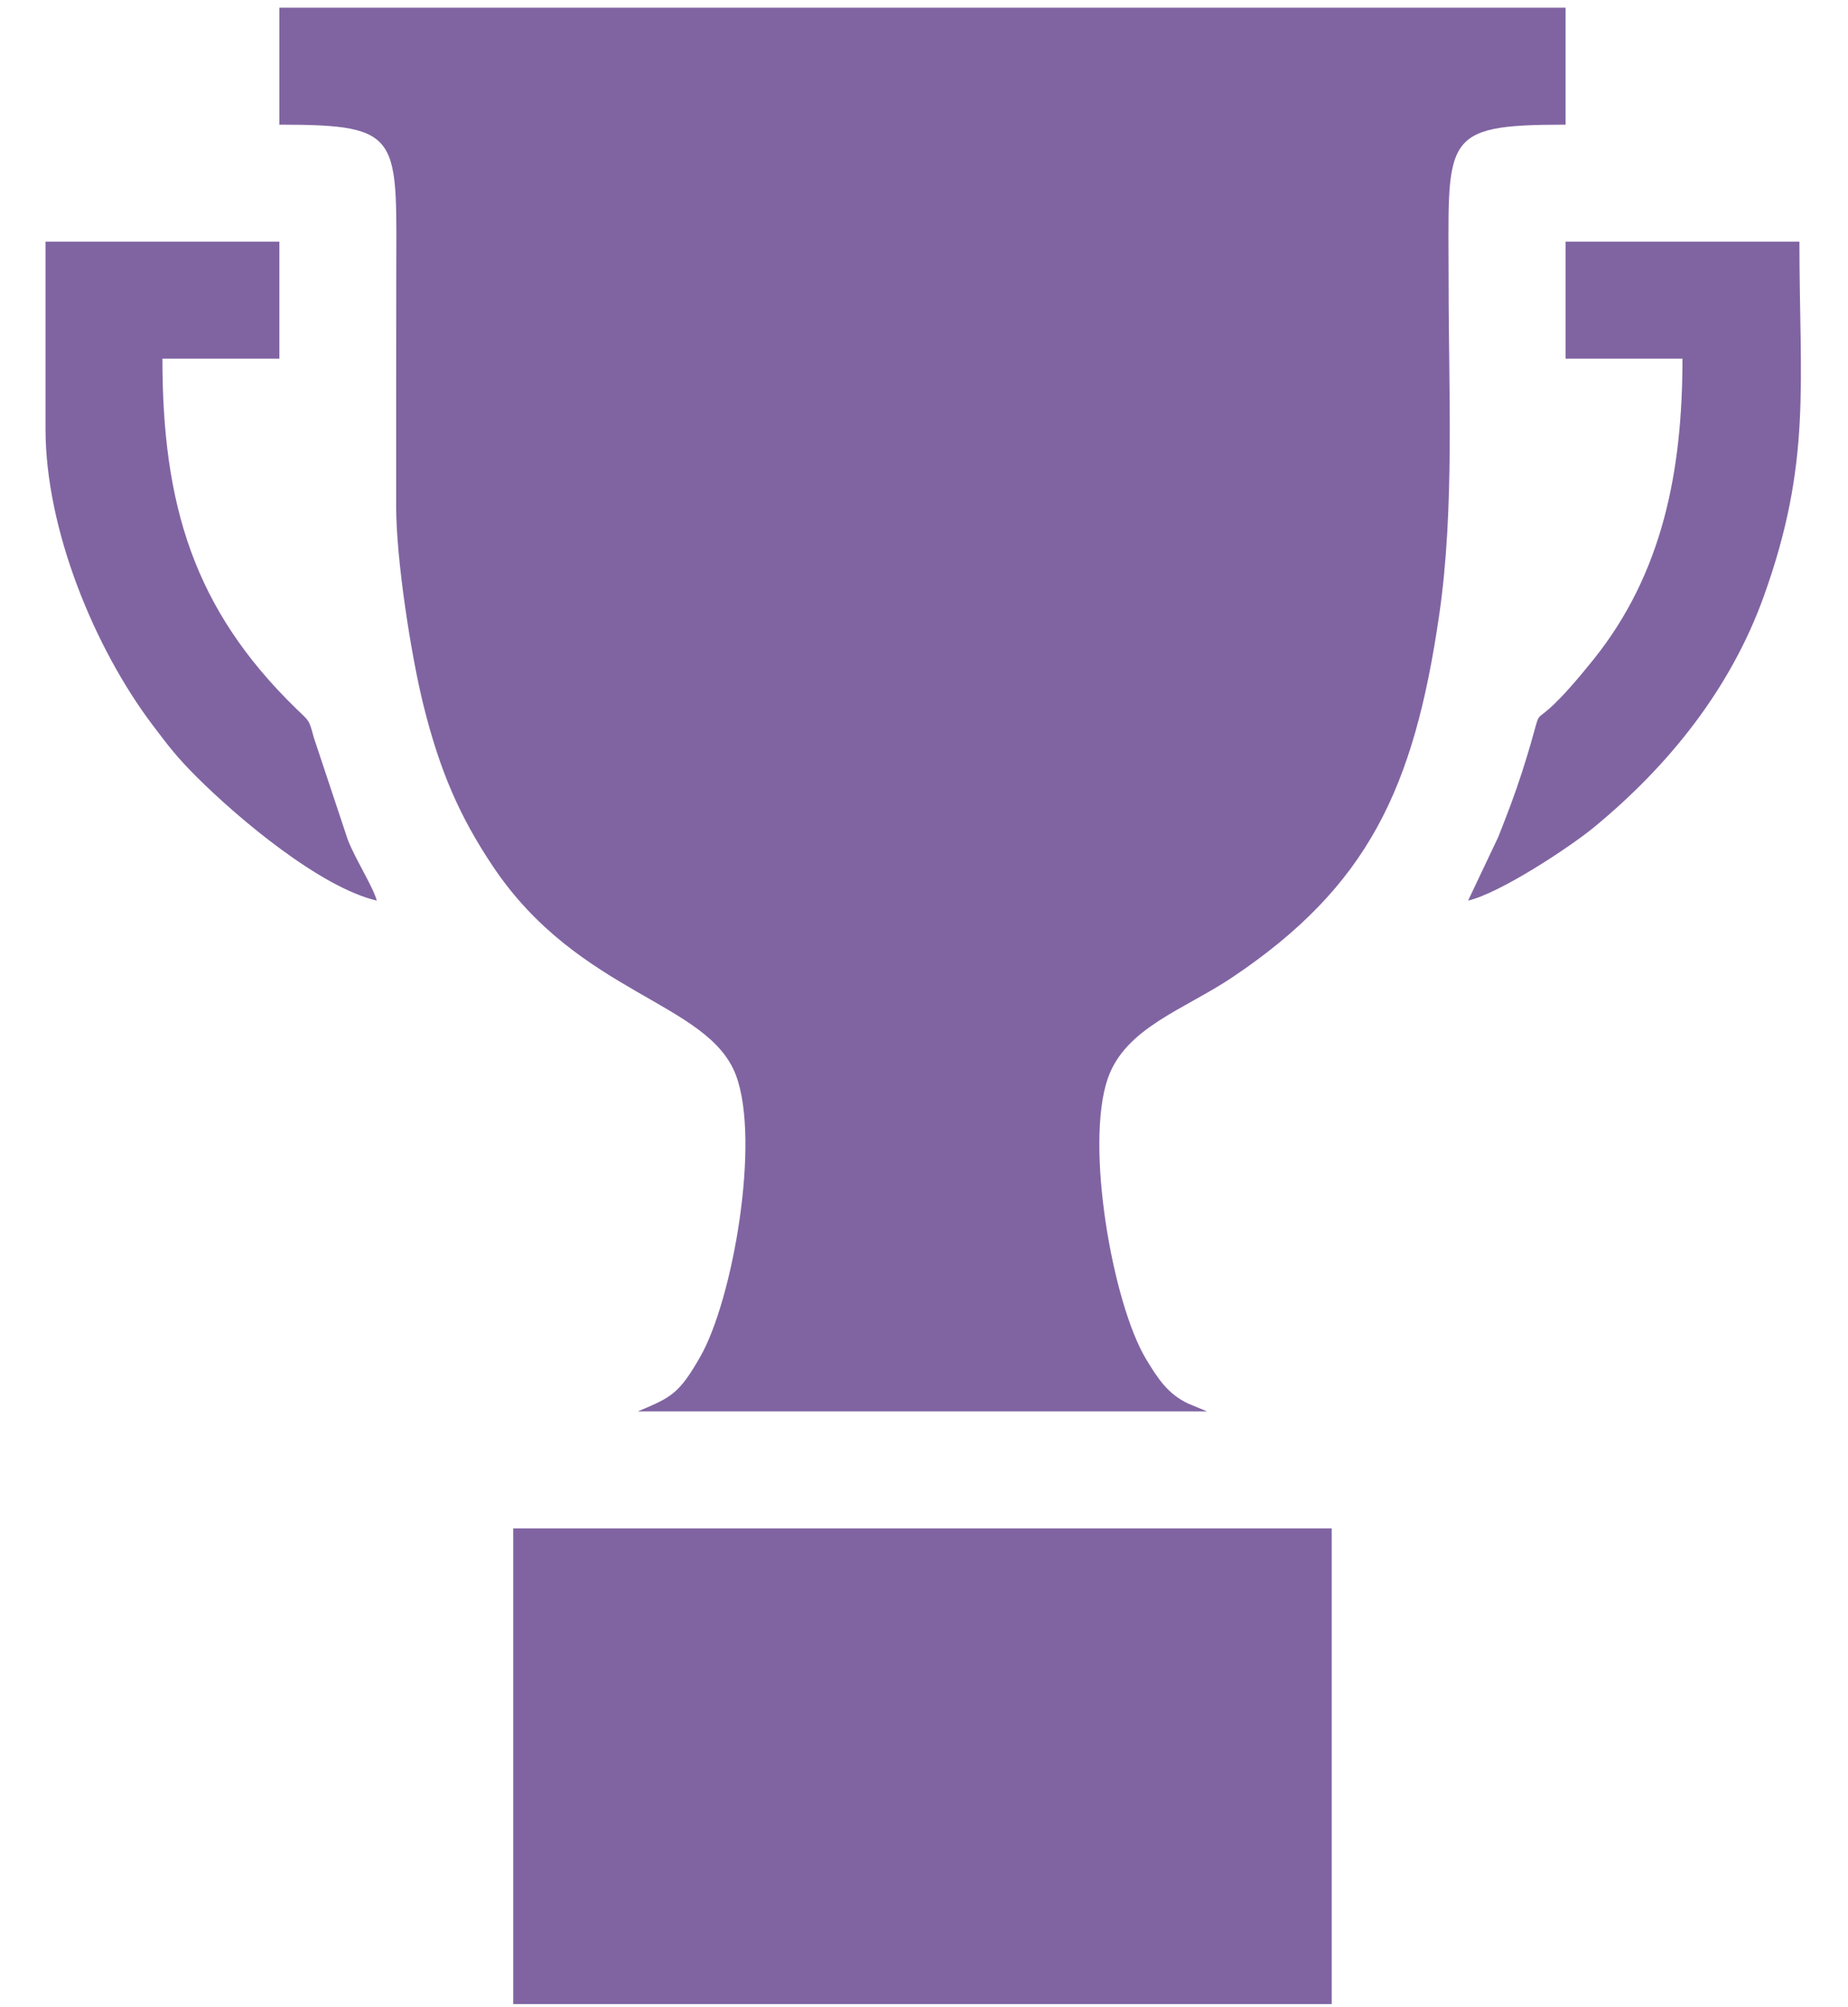 <?xml version="1.0" encoding="UTF-8"?> <svg xmlns="http://www.w3.org/2000/svg" width="35" height="38" viewBox="0 0 35 38" fill="none"> <path fill-rule="evenodd" clip-rule="evenodd" d="M5.291 2.36C7.663 2.36 7.505 2.577 7.505 5.313C7.505 6.741 7.501 8.169 7.503 9.597C7.504 10.589 7.782 12.397 8.022 13.359C8.331 14.599 8.706 15.461 9.335 16.401C10.969 18.841 13.418 18.96 13.94 20.36C14.404 21.605 13.882 24.601 13.262 25.686C12.87 26.371 12.725 26.449 12.133 26.698C12.122 26.703 12.098 26.71 12.082 26.72H22.86L22.495 26.569C22.114 26.383 21.932 26.104 21.707 25.732C21.073 24.681 20.543 21.675 20.982 20.414C21.317 19.453 22.433 19.112 23.348 18.497C25.905 16.778 26.781 14.936 27.259 11.632C27.549 9.633 27.436 7.402 27.436 5.387C27.436 2.6 27.251 2.36 29.651 2.36V0.146H5.291V2.36ZM29.651 6.789H31.865C31.865 8.919 31.489 10.855 30.18 12.485C28.709 14.317 29.407 12.804 28.83 14.606C28.692 15.036 28.547 15.415 28.375 15.848L27.805 17.05C28.41 16.909 29.728 16.04 30.185 15.665C31.596 14.505 32.775 13.046 33.407 11.284C34.319 8.744 34.08 7.265 34.08 4.575H29.651V6.789ZM0.862 8.118C0.862 10.046 1.808 12.289 2.876 13.707C3.195 14.131 3.35 14.334 3.722 14.706C4.525 15.508 6.074 16.802 7.136 17.05C7.067 16.791 6.735 16.275 6.588 15.901L5.943 13.962C5.85 13.611 5.855 13.655 5.606 13.413C3.664 11.523 3.076 9.545 3.076 6.789H5.291V4.575H0.862V8.118ZM9.72 37.941H25.222V28.935H9.72V37.941Z" fill="#8064A2"></path> </svg> 